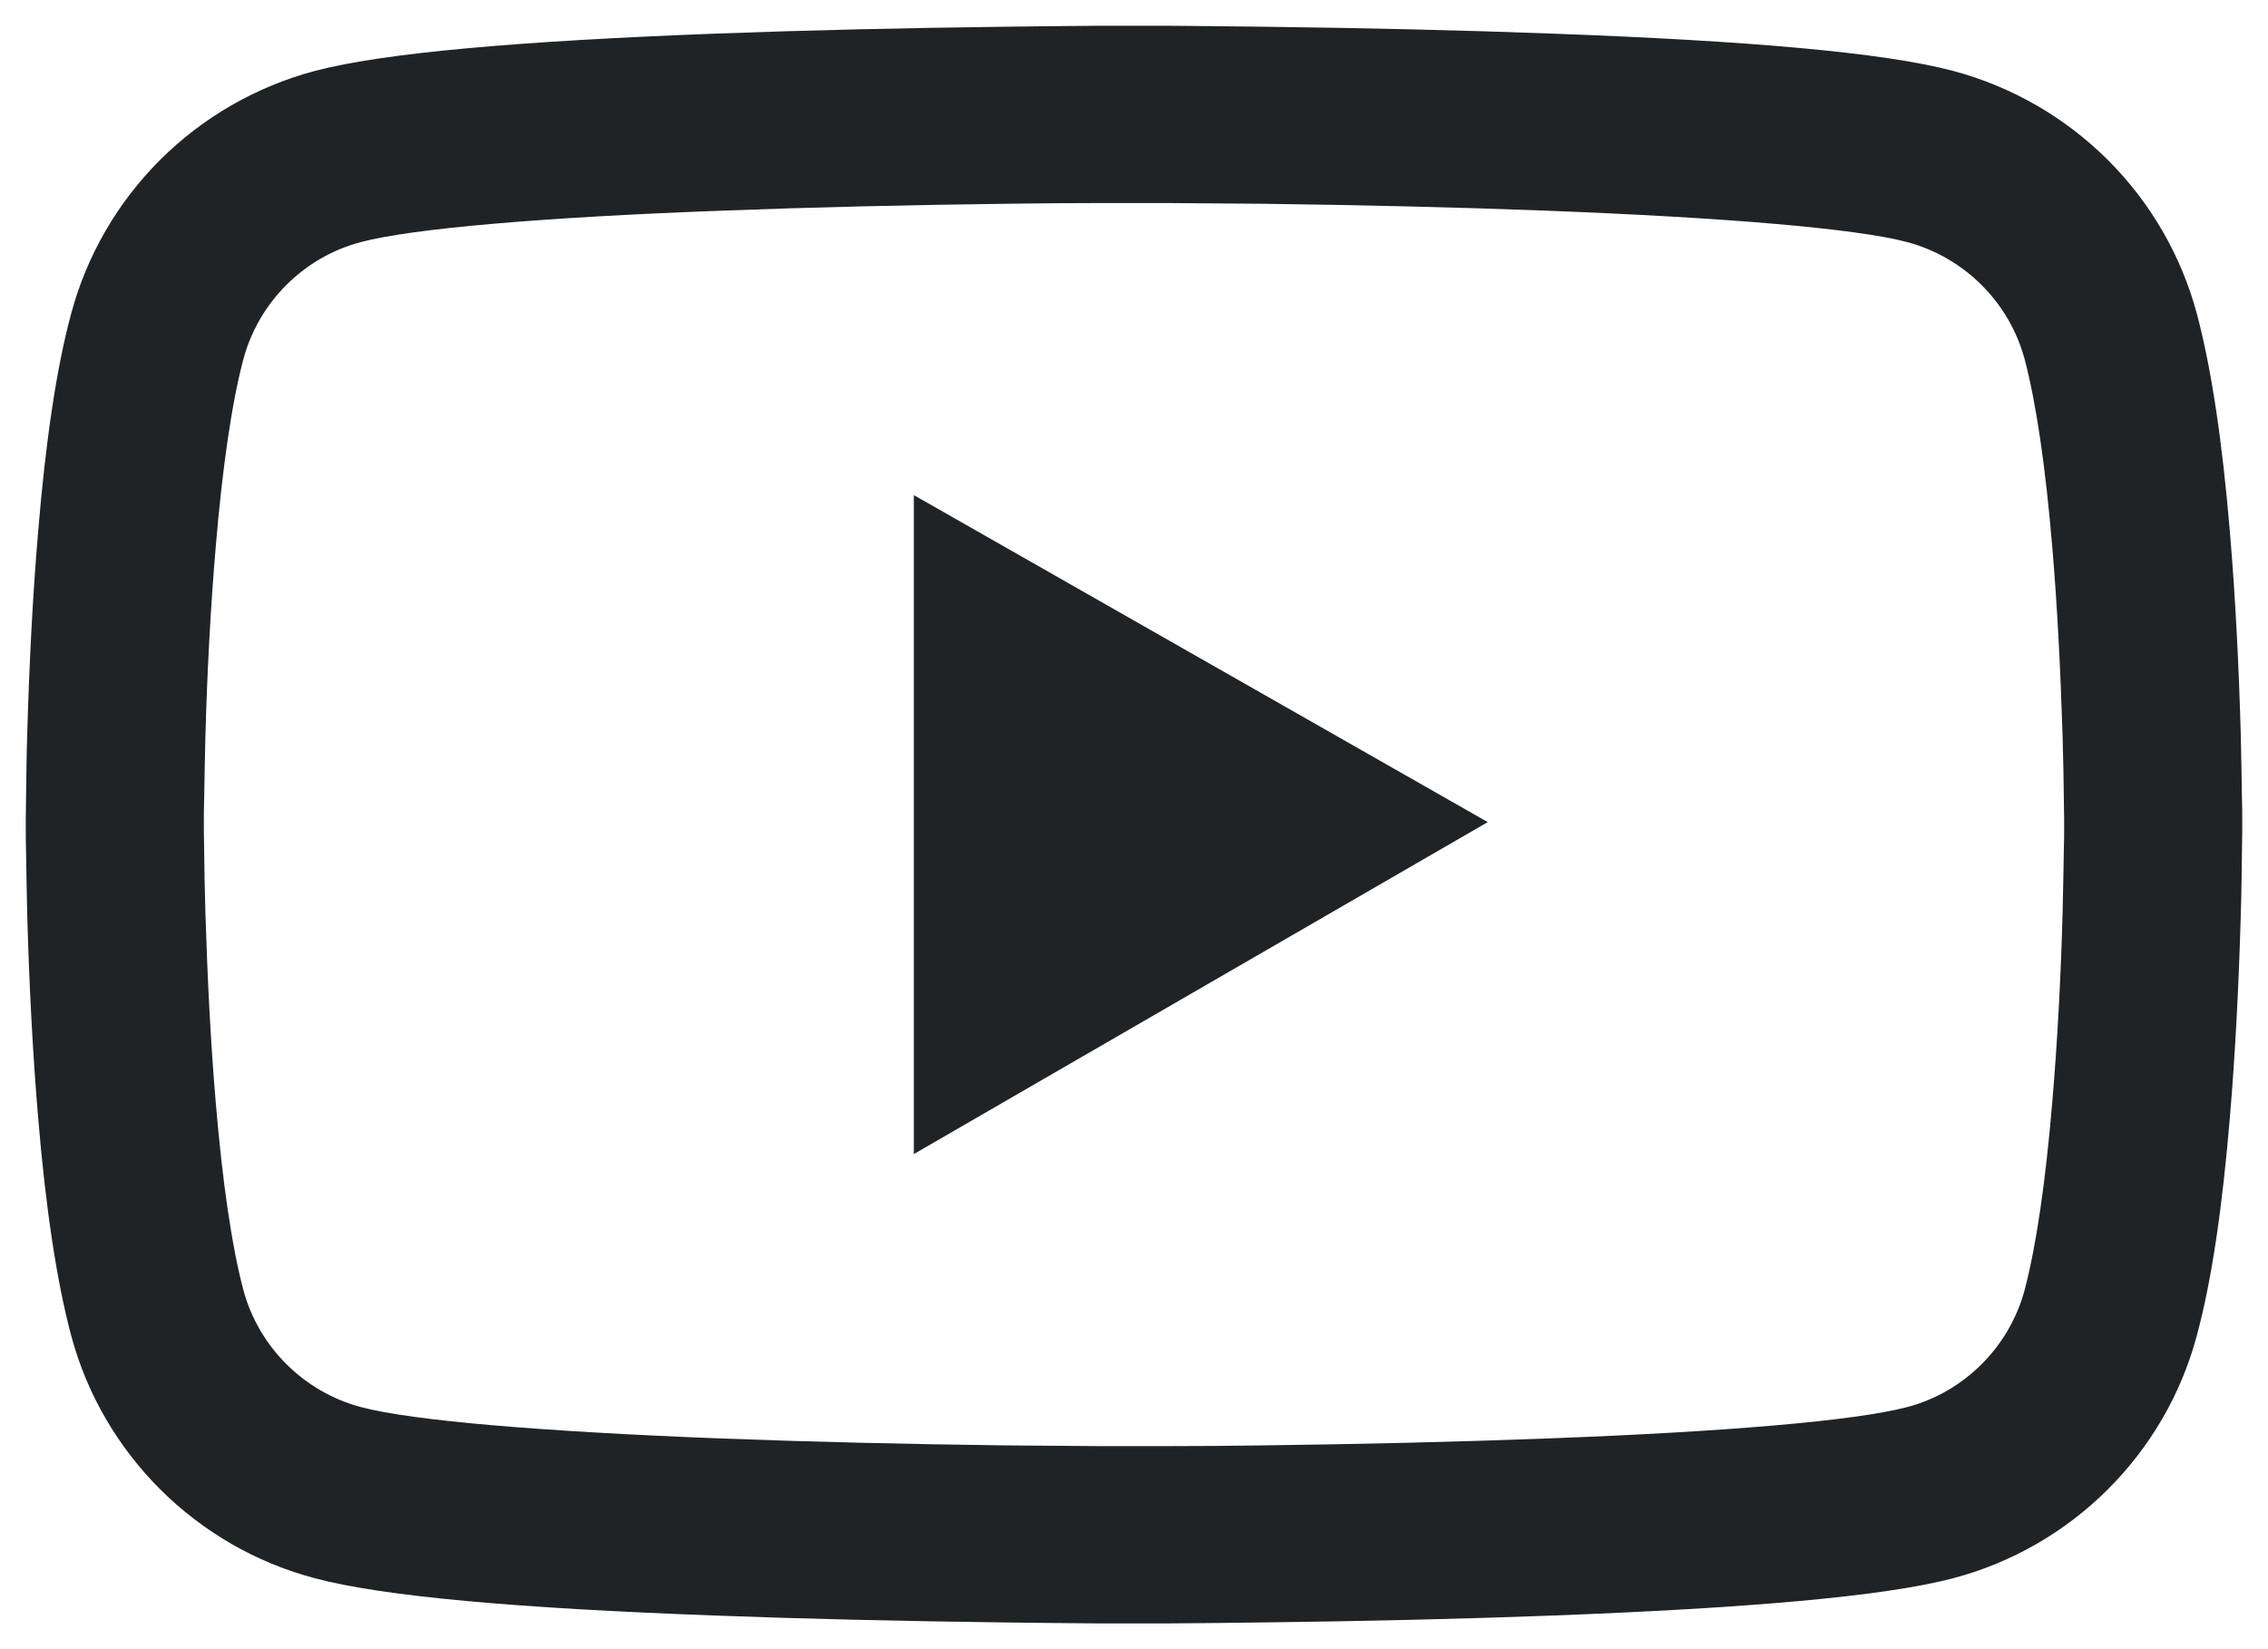 <svg width="44" height="32" viewBox="0 0 44 32" fill="none" xmlns="http://www.w3.org/2000/svg">
<path d="M43.5 15.866C43.5 15.761 43.5 15.642 43.495 15.504C43.49 15.117 43.481 14.683 43.471 14.22C43.433 12.889 43.366 11.563 43.26 10.313C43.116 8.591 42.905 7.155 42.617 6.077C42.313 4.952 41.718 3.926 40.89 3.101C40.062 2.276 39.031 1.682 37.899 1.378C36.541 1.015 33.883 0.791 30.139 0.653C28.359 0.586 26.454 0.543 24.548 0.519C23.881 0.51 23.262 0.505 22.706 0.5H21.294C20.738 0.505 20.119 0.51 19.452 0.519C17.546 0.543 15.641 0.586 13.861 0.653C10.117 0.796 7.454 1.02 6.101 1.378C4.969 1.681 3.937 2.275 3.109 3.1C2.282 3.925 1.686 4.951 1.383 6.077C1.09 7.155 0.884 8.591 0.74 10.313C0.634 11.563 0.567 12.889 0.529 14.22C0.514 14.683 0.51 15.117 0.505 15.504C0.505 15.642 0.5 15.761 0.5 15.866V16.134C0.5 16.238 0.5 16.358 0.505 16.496C0.51 16.883 0.519 17.317 0.529 17.779C0.567 19.11 0.634 20.437 0.74 21.687C0.884 23.409 1.095 24.845 1.383 25.923C1.997 28.208 3.802 30.012 6.101 30.622C7.454 30.985 10.117 31.209 13.861 31.347C15.641 31.414 17.546 31.457 19.452 31.481C20.119 31.491 20.738 31.495 21.294 31.5H22.706C23.262 31.495 23.881 31.491 24.548 31.481C26.454 31.457 28.359 31.414 30.139 31.347C33.883 31.204 36.546 30.98 37.899 30.622C40.198 30.012 42.003 28.213 42.617 25.923C42.91 24.845 43.116 23.409 43.26 21.687C43.366 20.437 43.433 19.11 43.471 17.779C43.486 17.317 43.49 16.883 43.495 16.496C43.495 16.358 43.5 16.238 43.5 16.134V15.866ZM40.045 16.114C40.045 16.215 40.045 16.324 40.04 16.453C40.035 16.825 40.025 17.236 40.016 17.679C39.982 18.948 39.915 20.217 39.814 21.396C39.685 22.932 39.502 24.191 39.277 25.036C38.979 26.138 38.106 27.011 37.002 27.302C35.994 27.569 33.456 27.784 30.005 27.912C28.258 27.979 26.377 28.022 24.5 28.046C23.843 28.056 23.233 28.06 22.686 28.06H21.314L19.5 28.046C17.623 28.022 15.747 27.979 13.995 27.912C10.544 27.779 8.001 27.569 6.998 27.302C5.894 27.006 5.021 26.138 4.723 25.036C4.498 24.191 4.315 22.932 4.186 21.396C4.085 20.217 4.023 18.948 3.984 17.679C3.97 17.236 3.965 16.821 3.96 16.453C3.96 16.324 3.955 16.21 3.955 16.114V15.886C3.955 15.785 3.955 15.676 3.96 15.547C3.965 15.175 3.975 14.764 3.984 14.321C4.018 13.052 4.085 11.783 4.186 10.604C4.315 9.068 4.498 7.809 4.723 6.964C5.021 5.862 5.894 4.989 6.998 4.698C8.006 4.431 10.544 4.216 13.995 4.088C15.742 4.021 17.623 3.978 19.5 3.954C20.157 3.944 20.767 3.94 21.314 3.94H22.686L24.5 3.954C26.377 3.978 28.253 4.021 30.005 4.088C33.456 4.221 35.999 4.431 37.002 4.698C38.106 4.994 38.979 5.862 39.277 6.964C39.502 7.809 39.685 9.068 39.814 10.604C39.915 11.783 39.977 13.052 40.016 14.321C40.03 14.764 40.035 15.179 40.04 15.547C40.04 15.676 40.045 15.79 40.045 15.886V16.114ZM17.729 22.393L28.863 15.952L17.729 9.607V22.393Z" fill="#1F2326"/>
</svg>
